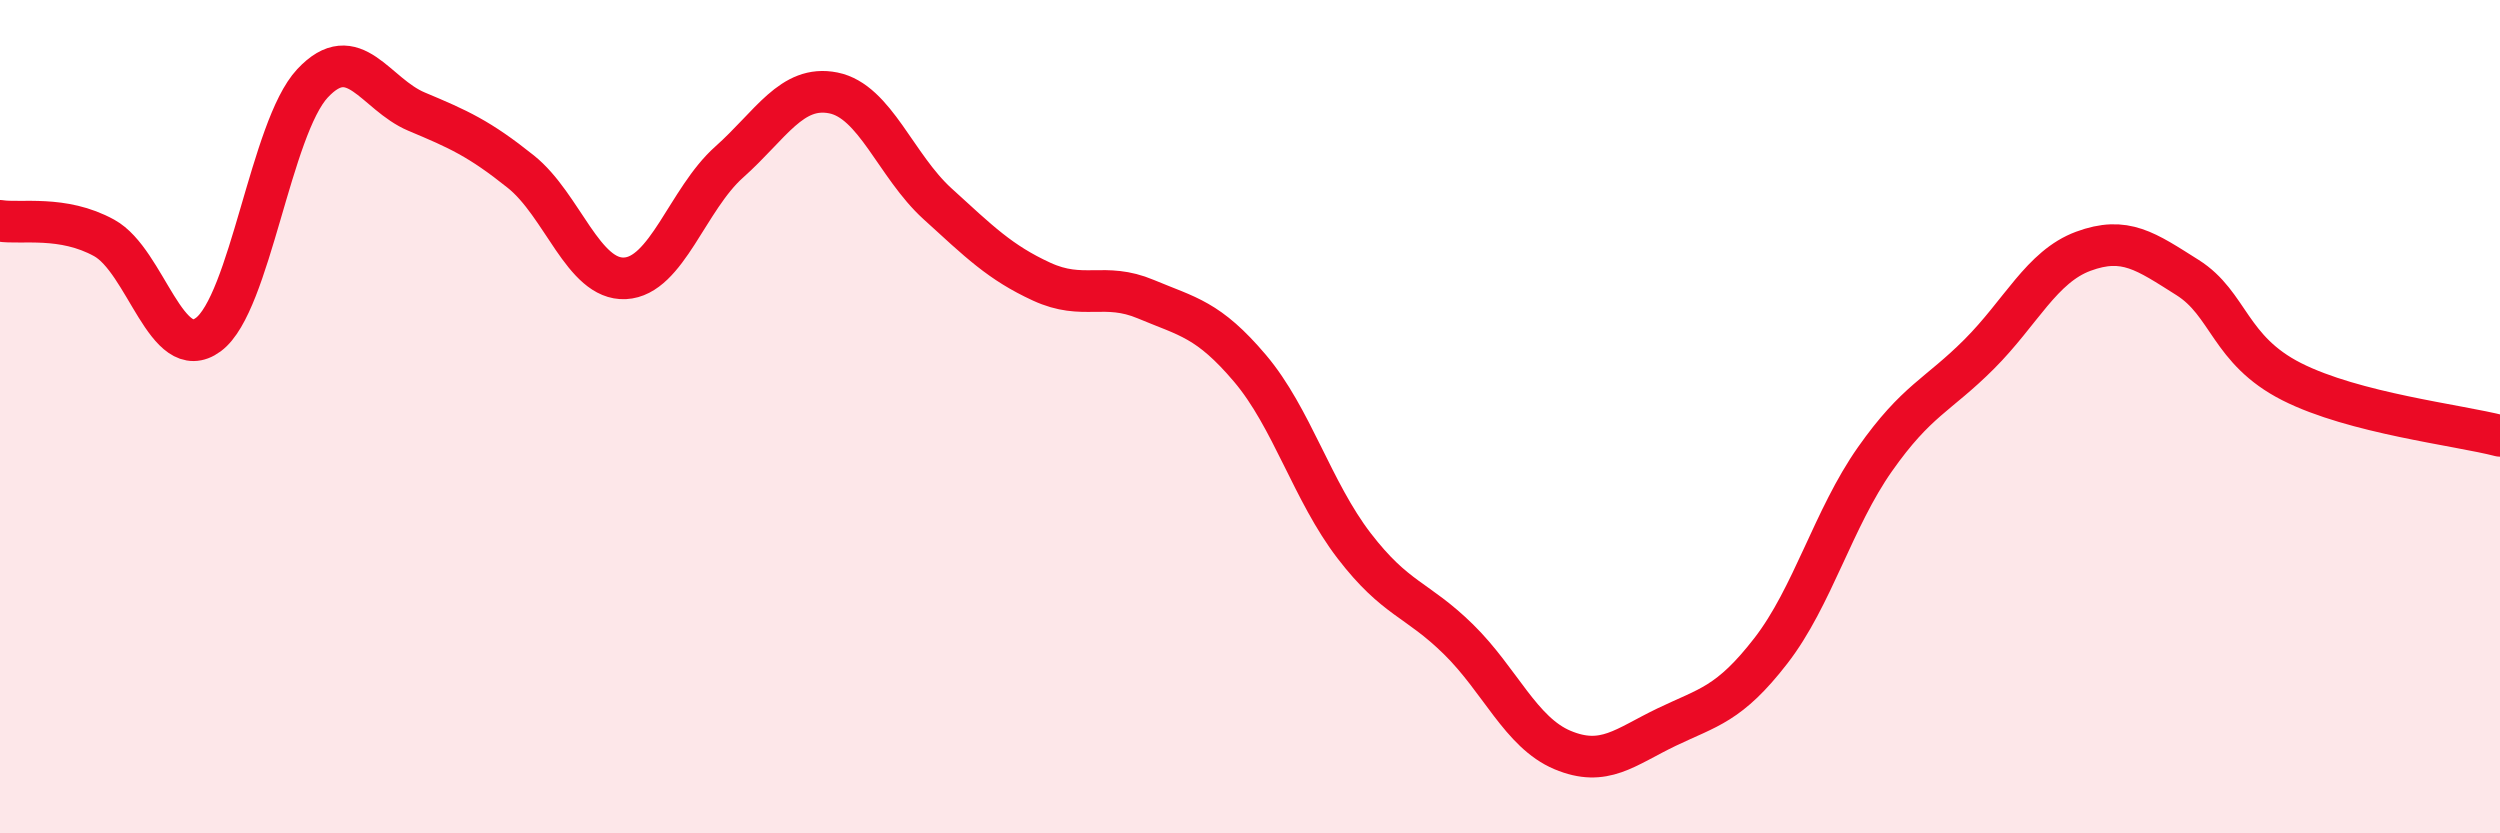 
    <svg width="60" height="20" viewBox="0 0 60 20" xmlns="http://www.w3.org/2000/svg">
      <path
        d="M 0,5.3 C 0.5,5.38 1.5,5.16 2.5,5.71 C 3.5,6.26 4,8.77 5,8.03 C 6,7.29 6.5,3.07 7.5,2 C 8.5,0.93 9,2.26 10,2.68 C 11,3.1 11.5,3.32 12.5,4.12 C 13.5,4.92 14,6.73 15,6.68 C 16,6.63 16.5,4.78 17.5,3.89 C 18.5,3 19,2.03 20,2.23 C 21,2.43 21.5,3.98 22.5,4.89 C 23.5,5.8 24,6.3 25,6.76 C 26,7.22 26.5,6.76 27.5,7.18 C 28.5,7.6 29,7.66 30,8.84 C 31,10.02 31.5,11.8 32.5,13.1 C 33.5,14.4 34,14.36 35,15.34 C 36,16.32 36.5,17.58 37.5,18 C 38.5,18.42 39,17.93 40,17.45 C 41,16.97 41.5,16.91 42.5,15.62 C 43.5,14.33 44,12.44 45,11.02 C 46,9.6 46.5,9.5 47.5,8.5 C 48.5,7.5 49,6.4 50,6.03 C 51,5.66 51.5,6.03 52.5,6.66 C 53.5,7.29 53.5,8.4 55,9.16 C 56.5,9.92 59,10.2 60,10.46L60 20L0 20Z"
        fill="#EB0A25"
        opacity="0.1"
        stroke-linecap="round"
        stroke-linejoin="round"
      />
      <path
        d="M 0,5.3 C 0.5,5.38 1.5,5.16 2.5,5.71 C 3.5,6.26 4,8.77 5,8.03 C 6,7.29 6.5,3.07 7.5,2 C 8.5,0.93 9,2.26 10,2.68 C 11,3.1 11.5,3.32 12.5,4.12 C 13.5,4.92 14,6.73 15,6.68 C 16,6.63 16.5,4.78 17.5,3.89 C 18.5,3 19,2.03 20,2.23 C 21,2.43 21.5,3.98 22.5,4.89 C 23.5,5.8 24,6.3 25,6.76 C 26,7.22 26.5,6.76 27.5,7.18 C 28.5,7.6 29,7.66 30,8.84 C 31,10.02 31.5,11.8 32.5,13.1 C 33.5,14.4 34,14.36 35,15.34 C 36,16.32 36.5,17.58 37.5,18 C 38.5,18.42 39,17.93 40,17.45 C 41,16.97 41.5,16.91 42.5,15.62 C 43.5,14.33 44,12.44 45,11.02 C 46,9.6 46.5,9.5 47.5,8.5 C 48.5,7.5 49,6.4 50,6.03 C 51,5.66 51.5,6.03 52.5,6.66 C 53.5,7.29 53.5,8.4 55,9.16 C 56.5,9.92 59,10.2 60,10.46"
        stroke="#EB0A25"
        stroke-width="1"
        fill="none"
        stroke-linecap="round"
        stroke-linejoin="round"
      />
    </svg>
  